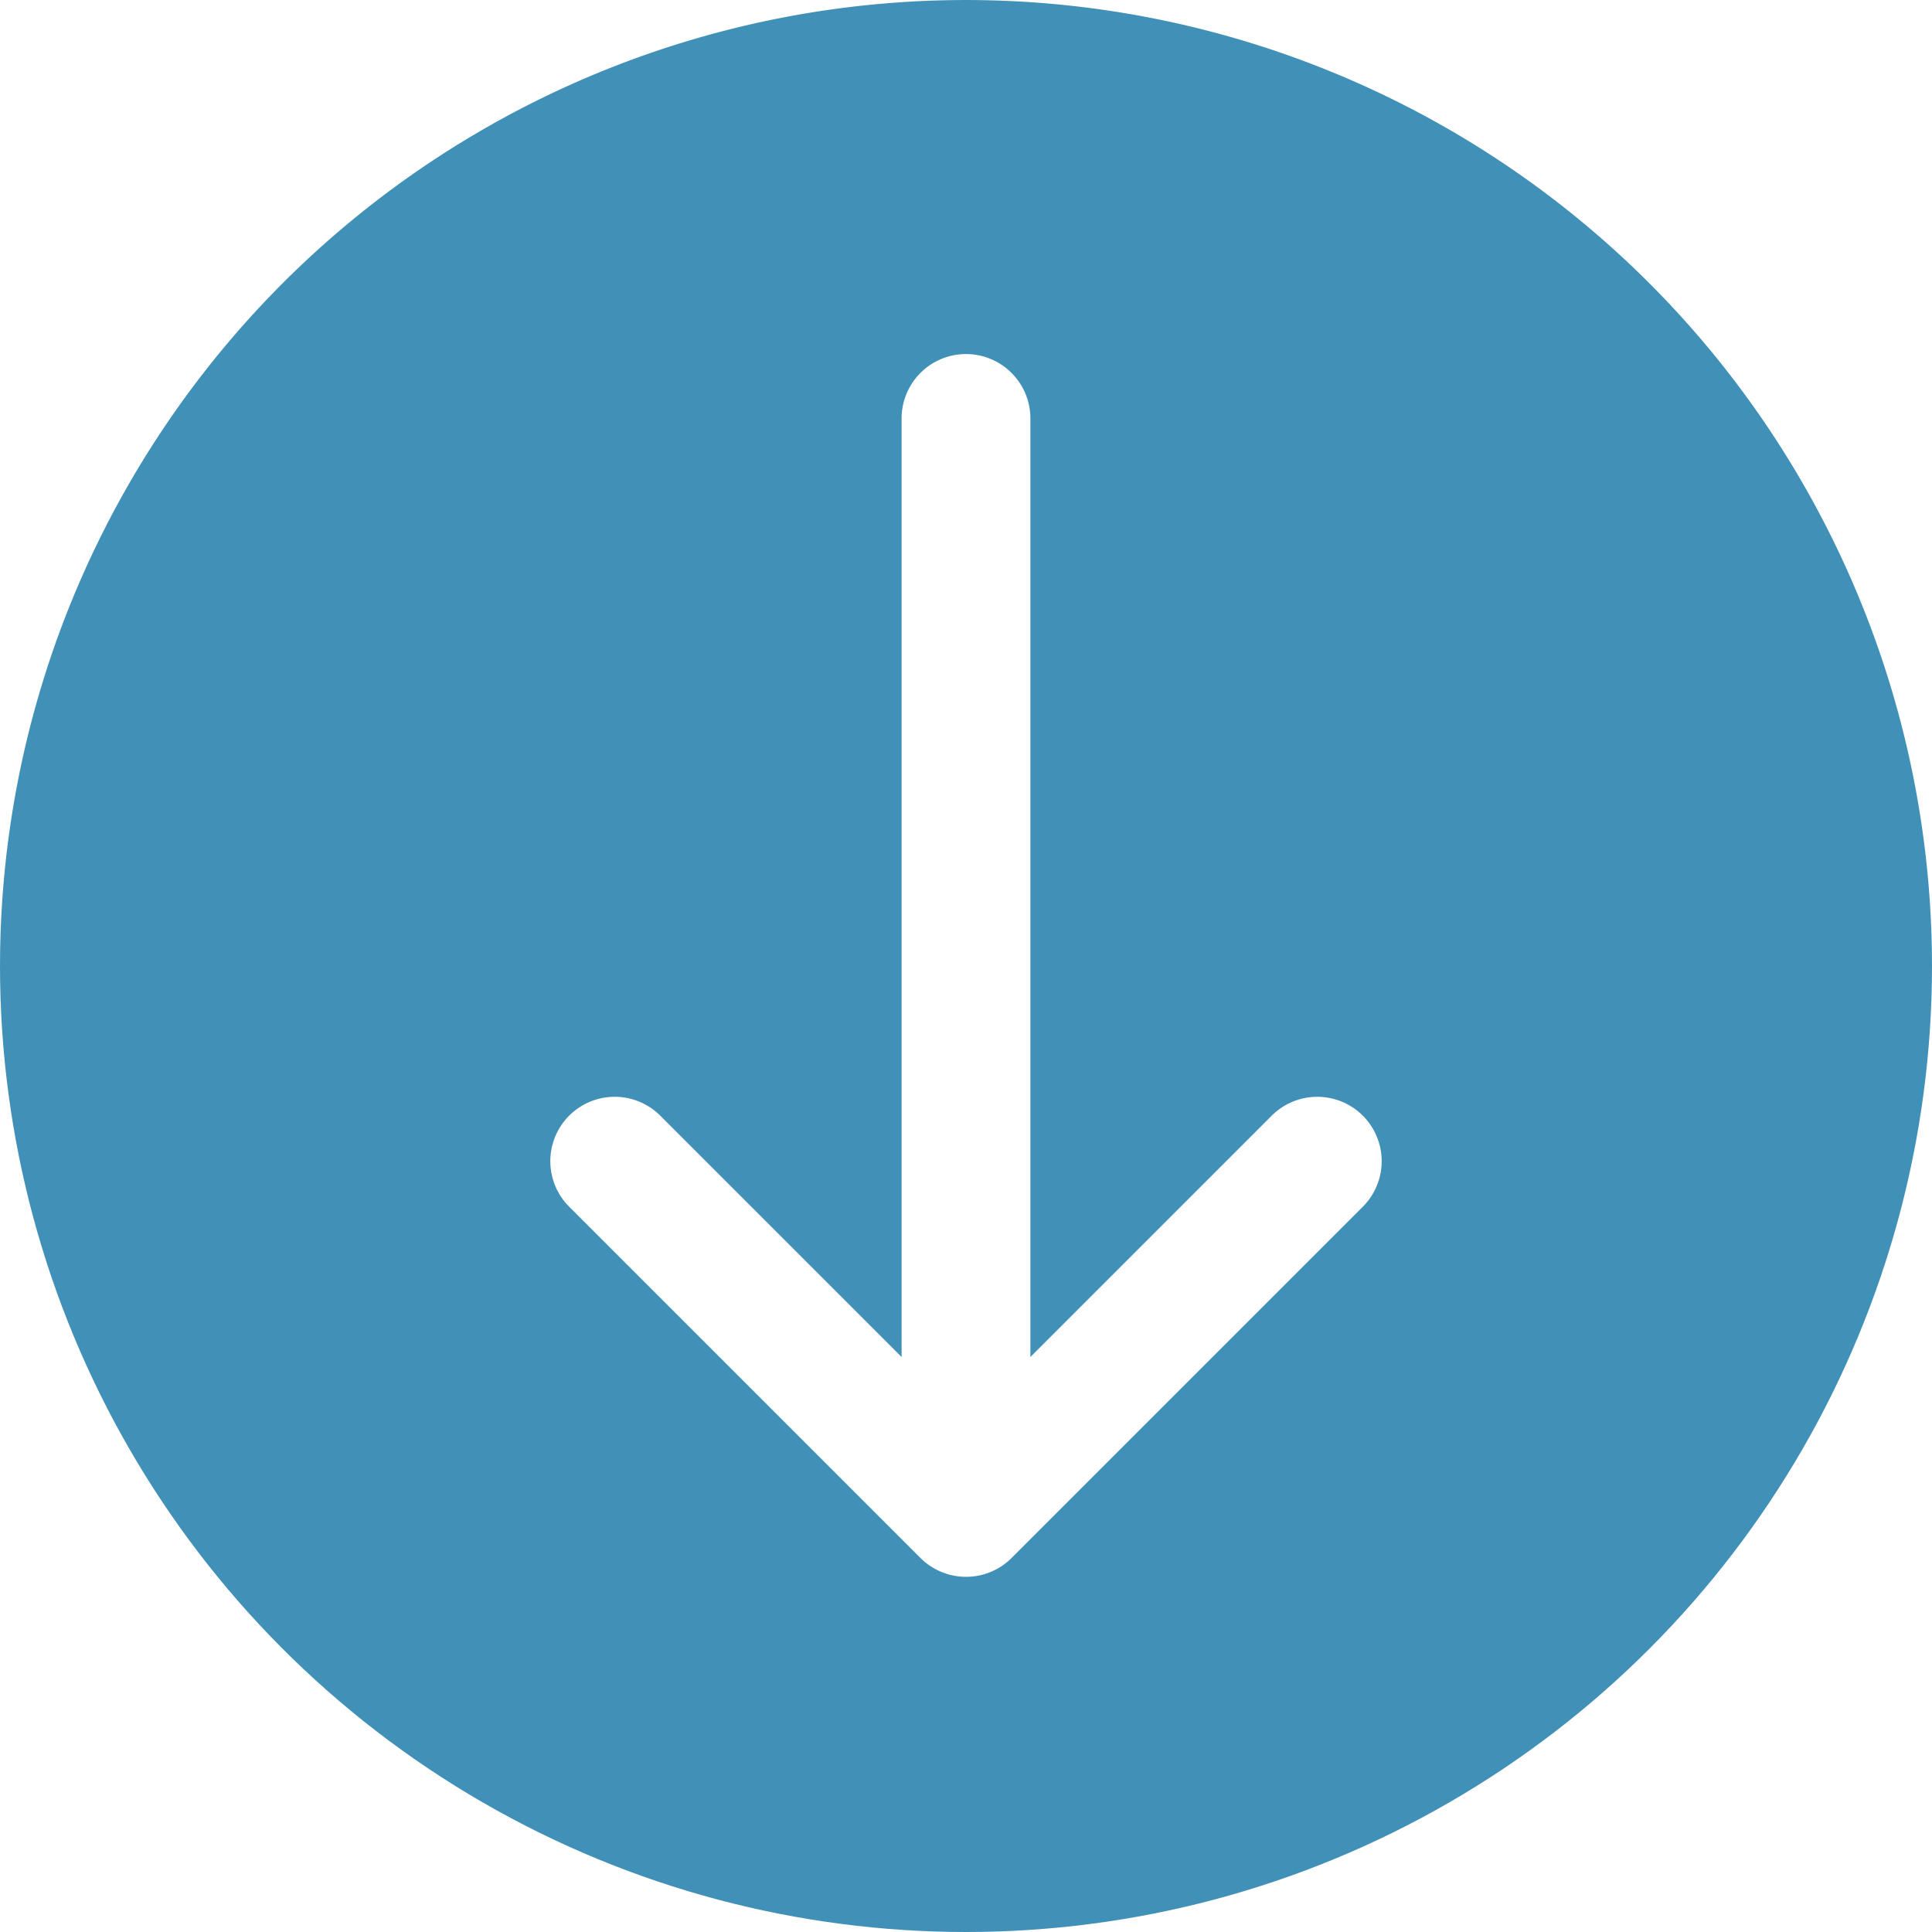 <svg xmlns="http://www.w3.org/2000/svg" xmlns:xlink="http://www.w3.org/1999/xlink" width="30" height="30" viewBox="0 0 30 30">
  <defs>
    <clipPath id="clip-path">
      <circle id="Ellipse_98" data-name="Ellipse 98" cx="15" cy="15" r="15" transform="translate(1246 5006)" fill="#fff"/>
    </clipPath>
  </defs>
  <g id="arrow-down" transform="translate(-1246 -5006)" clip-path="url(#clip-path)">
    <path id="bottom-right_2609503" d="M16,1A15,15,0,1,0,31,16,15,15,0,0,0,16,1Zm7,21a1,1,0,0,1-.618.923A1.01,1.01,0,0,1,22,23H14.286a1,1,0,0,1,0-2h5.3L9.293,10.707a1,1,0,1,1,1.414-1.414L21,19.586v-5.3a1,1,0,1,1,2,0Z" transform="translate(1261 4998.373) rotate(45)" fill="#4190b8"/>
  </g>
</svg>
